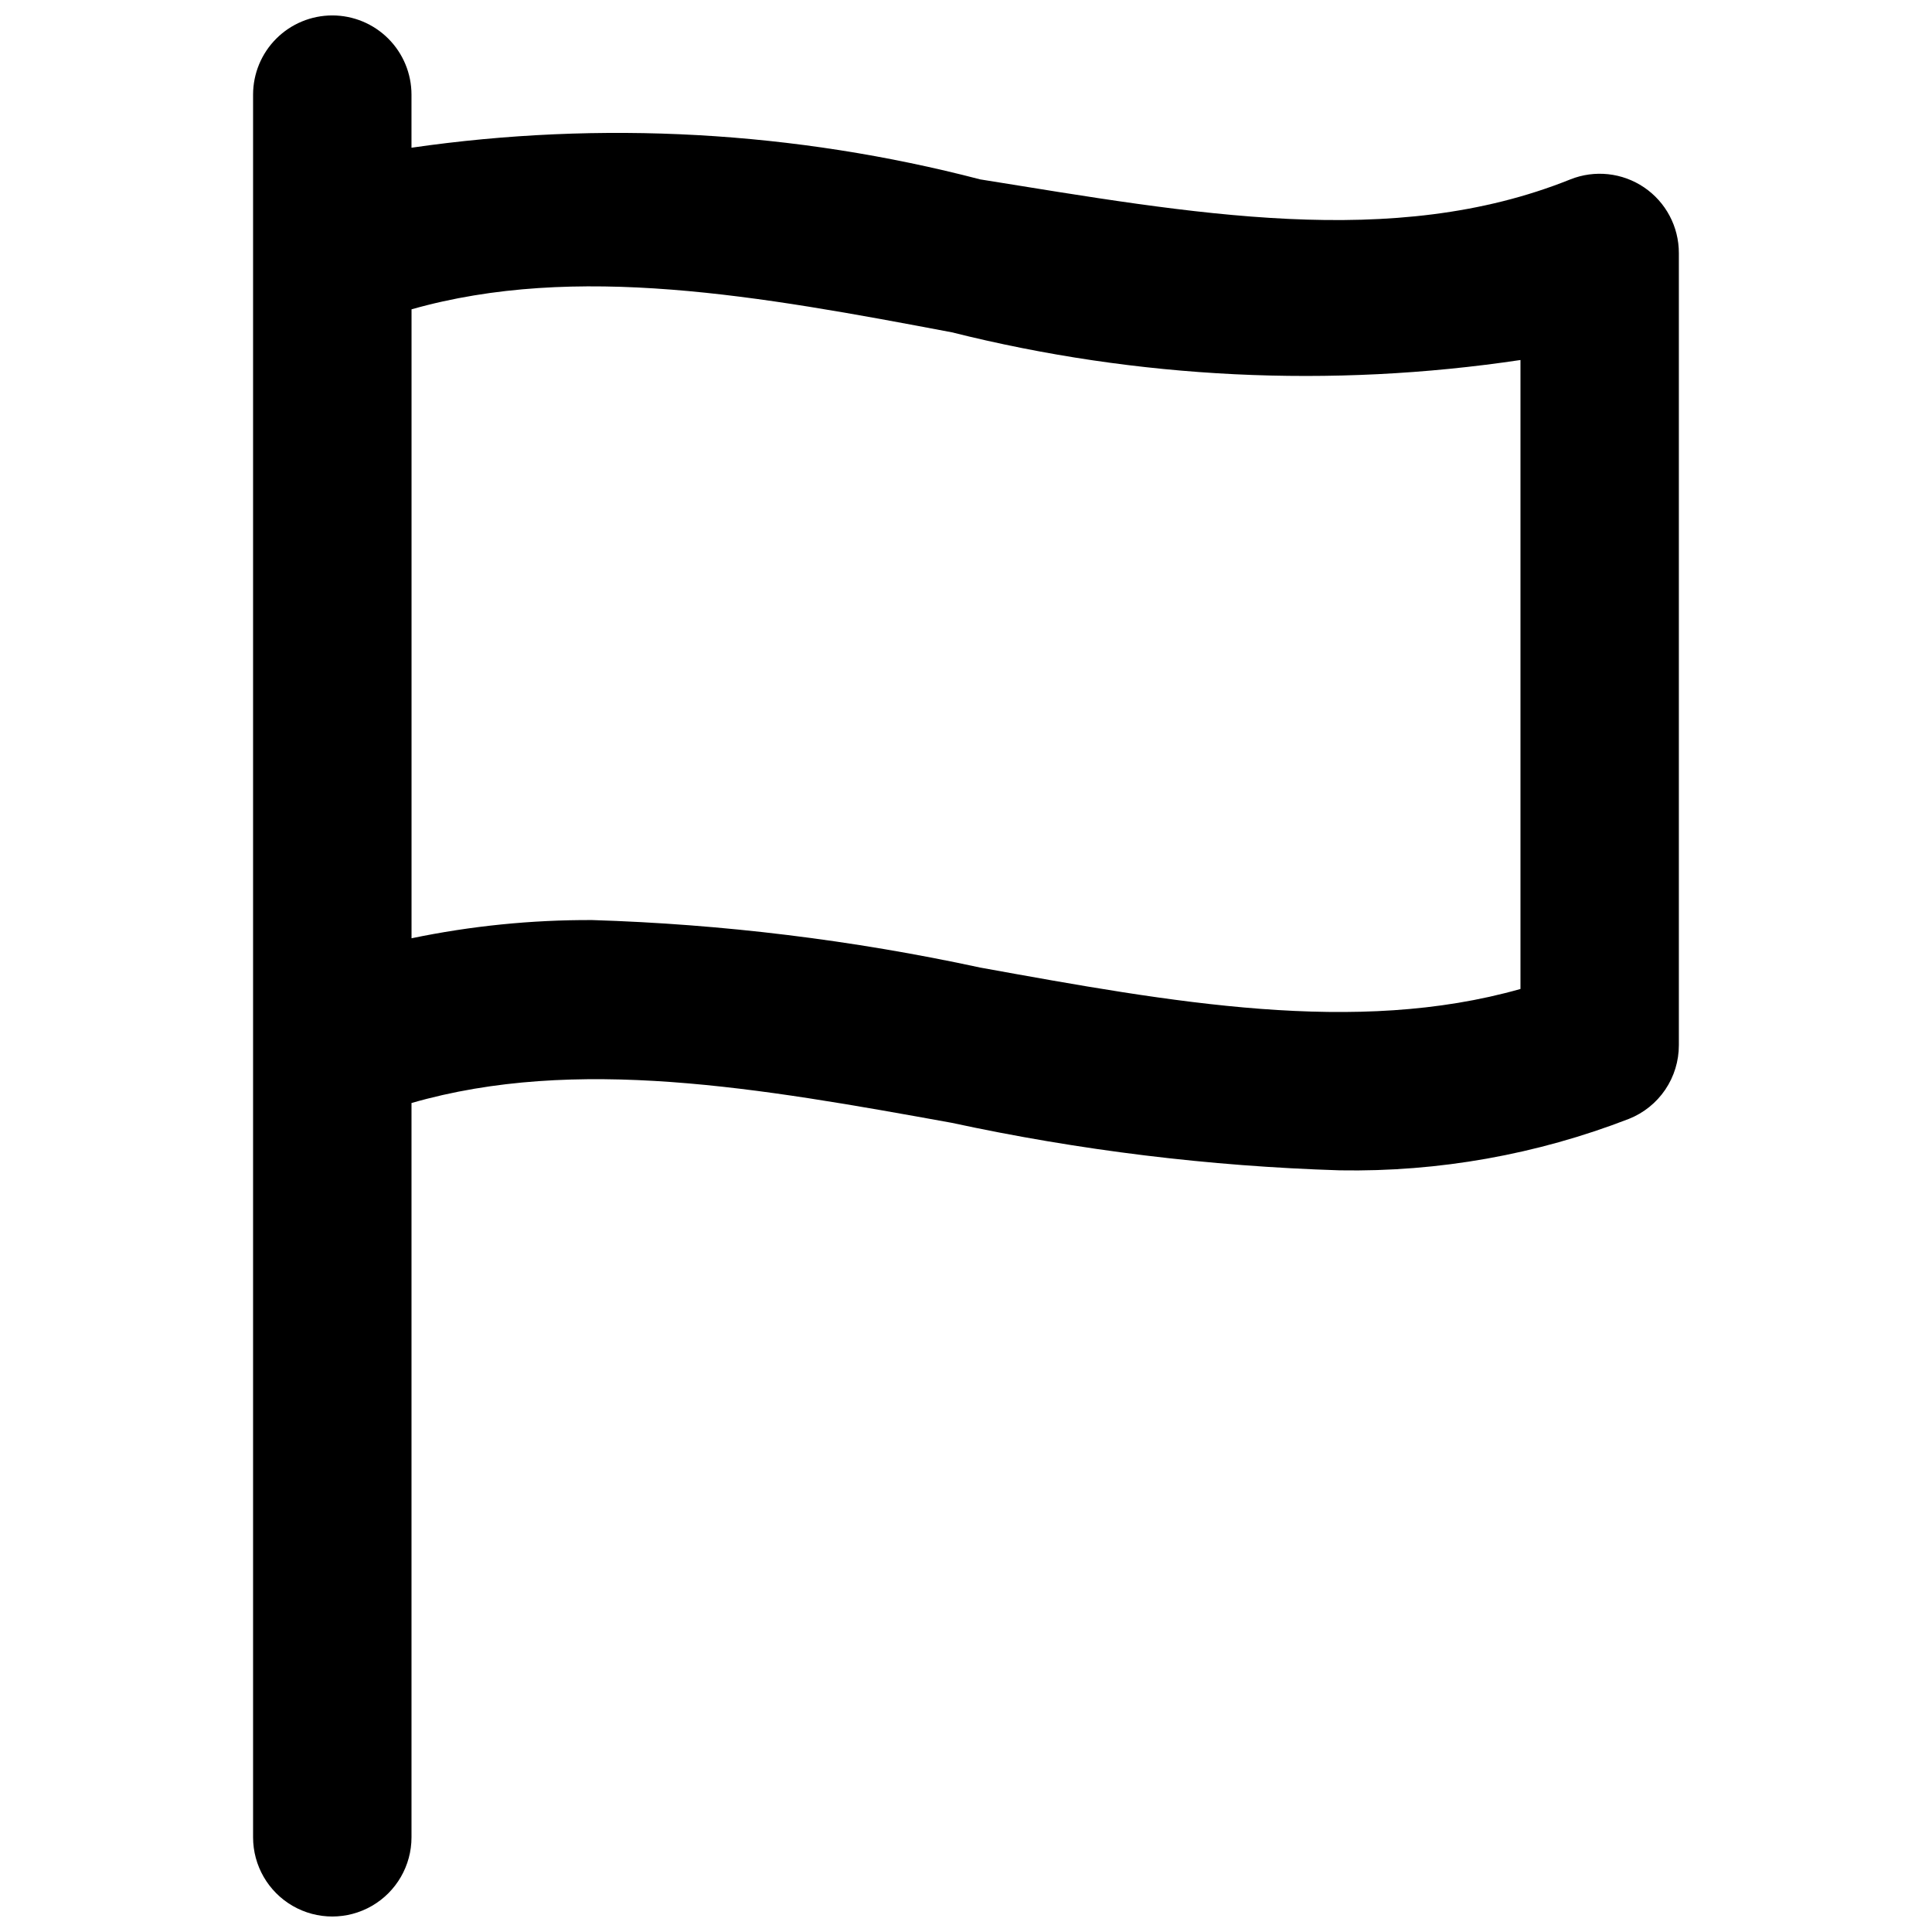 <?xml version="1.0" encoding="UTF-8"?>
<!-- Uploaded to: SVG Repo, www.svgrepo.com, Generator: SVG Repo Mixer Tools -->
<svg width="800px" height="800px" version="1.1" viewBox="144 144 512 512" xmlns="http://www.w3.org/2000/svg">
 <defs>
  <clipPath id="a">
   <path d="m211 148.09h378v503.81h-378z"/>
  </clipPath>
 </defs>
 <g clip-path="url(#a)">
  <path d="m232.06 148.09c-5.566 0-10.906 2.211-14.844 6.148s-6.148 9.277-6.148 14.844v461.82c0 7.5 4 14.43 10.496 18.18s14.496 3.75 20.992 0 10.496-10.68 10.496-18.18v-194.59c43.664-12.594 92.156-3.988 143.16 5.246 33.836 7.305 68.266 11.52 102.86 12.594 26.18 0.453 52.203-4.18 76.621-13.645 3.906-1.555 7.254-4.246 9.613-7.727 2.356-3.481 3.613-7.59 3.609-11.793v-209.92c0.012-6.984-3.449-13.512-9.234-17.422-5.762-3.891-13.07-4.676-19.523-2.102-47.023 18.895-100.13 9.027-156.39 0-49.18-12.816-100.43-15.672-150.72-8.395v-14.066c0-5.566-2.211-10.906-6.148-14.844s-9.277-6.148-14.844-6.148zm164.16 83.969c49.27 12.352 100.49 14.848 150.72 7.348v166.68c-43.664 12.387-92.156 3.57-143.16-5.668-33.836-7.305-68.262-11.52-102.86-12.594-16.078-0.062-32.117 1.555-47.859 4.828v-166.68c43.664-12.383 92.156-3.566 143.16 6.09z"/>
 </g>
</svg>